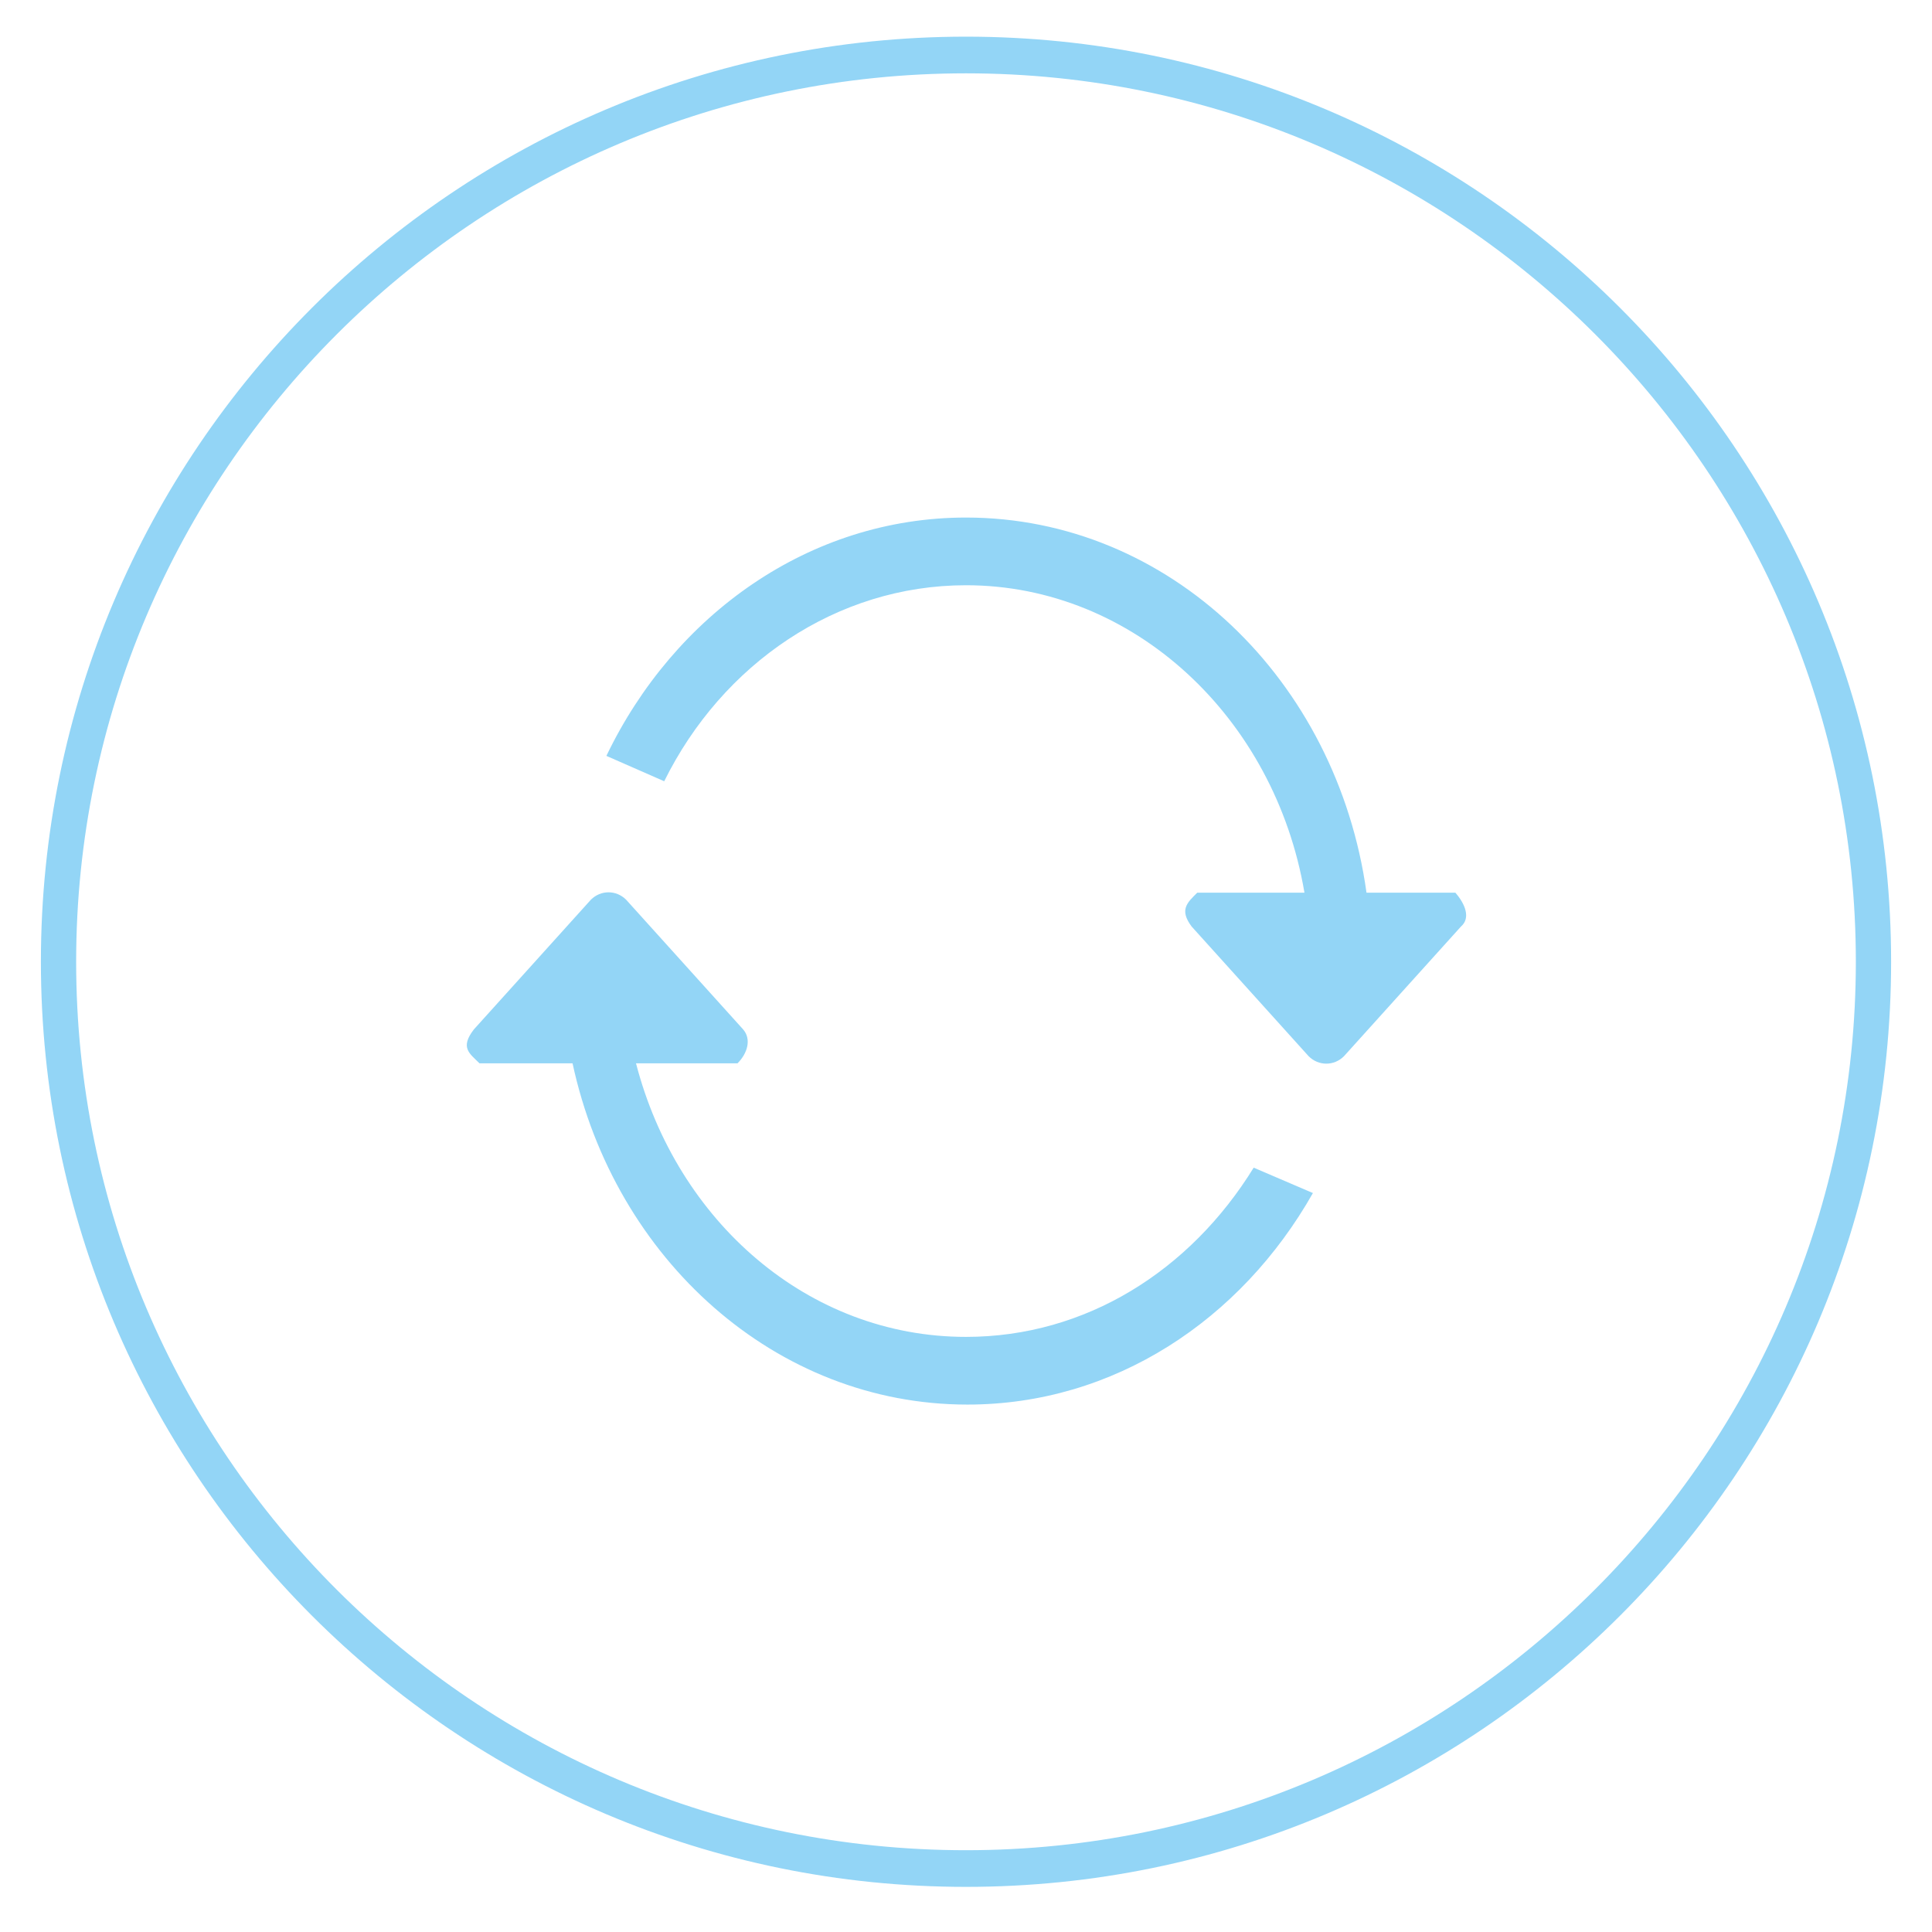 <?xml version="1.0" encoding="utf-8"?>
<!-- Generator: Adobe Illustrator 25.1.0, SVG Export Plug-In . SVG Version: 6.00 Build 0)  -->
<svg version="1.1" id="Layer_1" xmlns="http://www.w3.org/2000/svg" xmlns:xlink="http://www.w3.org/1999/xlink" x="0px" y="0px"
	 viewBox="0 0 137 137" style="enable-background:new 0 0 137 137;" xml:space="preserve">
<style type="text/css">
	.st0{fill:#93D5F6;}
</style>
<g>
	<path class="st0" d="M103.2,63.3h-6.3c-2.1-15.1-14-26.6-28.4-26.6c-11.1,0-20.7,6.9-25.5,16.9l4.1,1.8
		c4.1-8.3,12.2-13.9,21.4-13.9c11.9,0,21.9,9.4,24,21.8h-7.6c-0.7,0.7-1.3,1.2-0.4,2.4l8.3,9.2c0.7,0.7,1.8,0.7,2.5,0l8.3-9.2
		C104.3,65.1,103.9,64.1,103.2,63.3 M68.5,94.8c-11.2,0-20.5-8.2-23.4-19.4h7.2c0.7-0.7,1-1.7,0.4-2.4l-8.3-9.2
		c-0.7-0.7-1.8-0.7-2.5,0L33.6,73c-1,1.3-0.3,1.7,0.4,2.4h6.6c3,13.9,14.4,24.2,28,24.2c10.4,0,19.4-6,24.5-15l-4.2-1.8
		C84.4,90.1,77,94.8,68.5,94.8"/>
	<path class="st0" d="M68.5,133.8c-36.2,0-65.6-29.4-65.6-65.6c0-36.2,29.4-65.6,65.6-65.6s65.6,29.4,65.6,65.6
		C134.1,104.4,104.7,133.8,68.5,133.8z M68.5,5.2C33.7,5.2,5.4,33.5,5.4,68.2c0,34.8,28.3,63,63.1,63s63.1-28.3,63.1-63
		C131.6,33.5,103.3,5.2,68.5,5.2z"/>
</g>
</svg>

